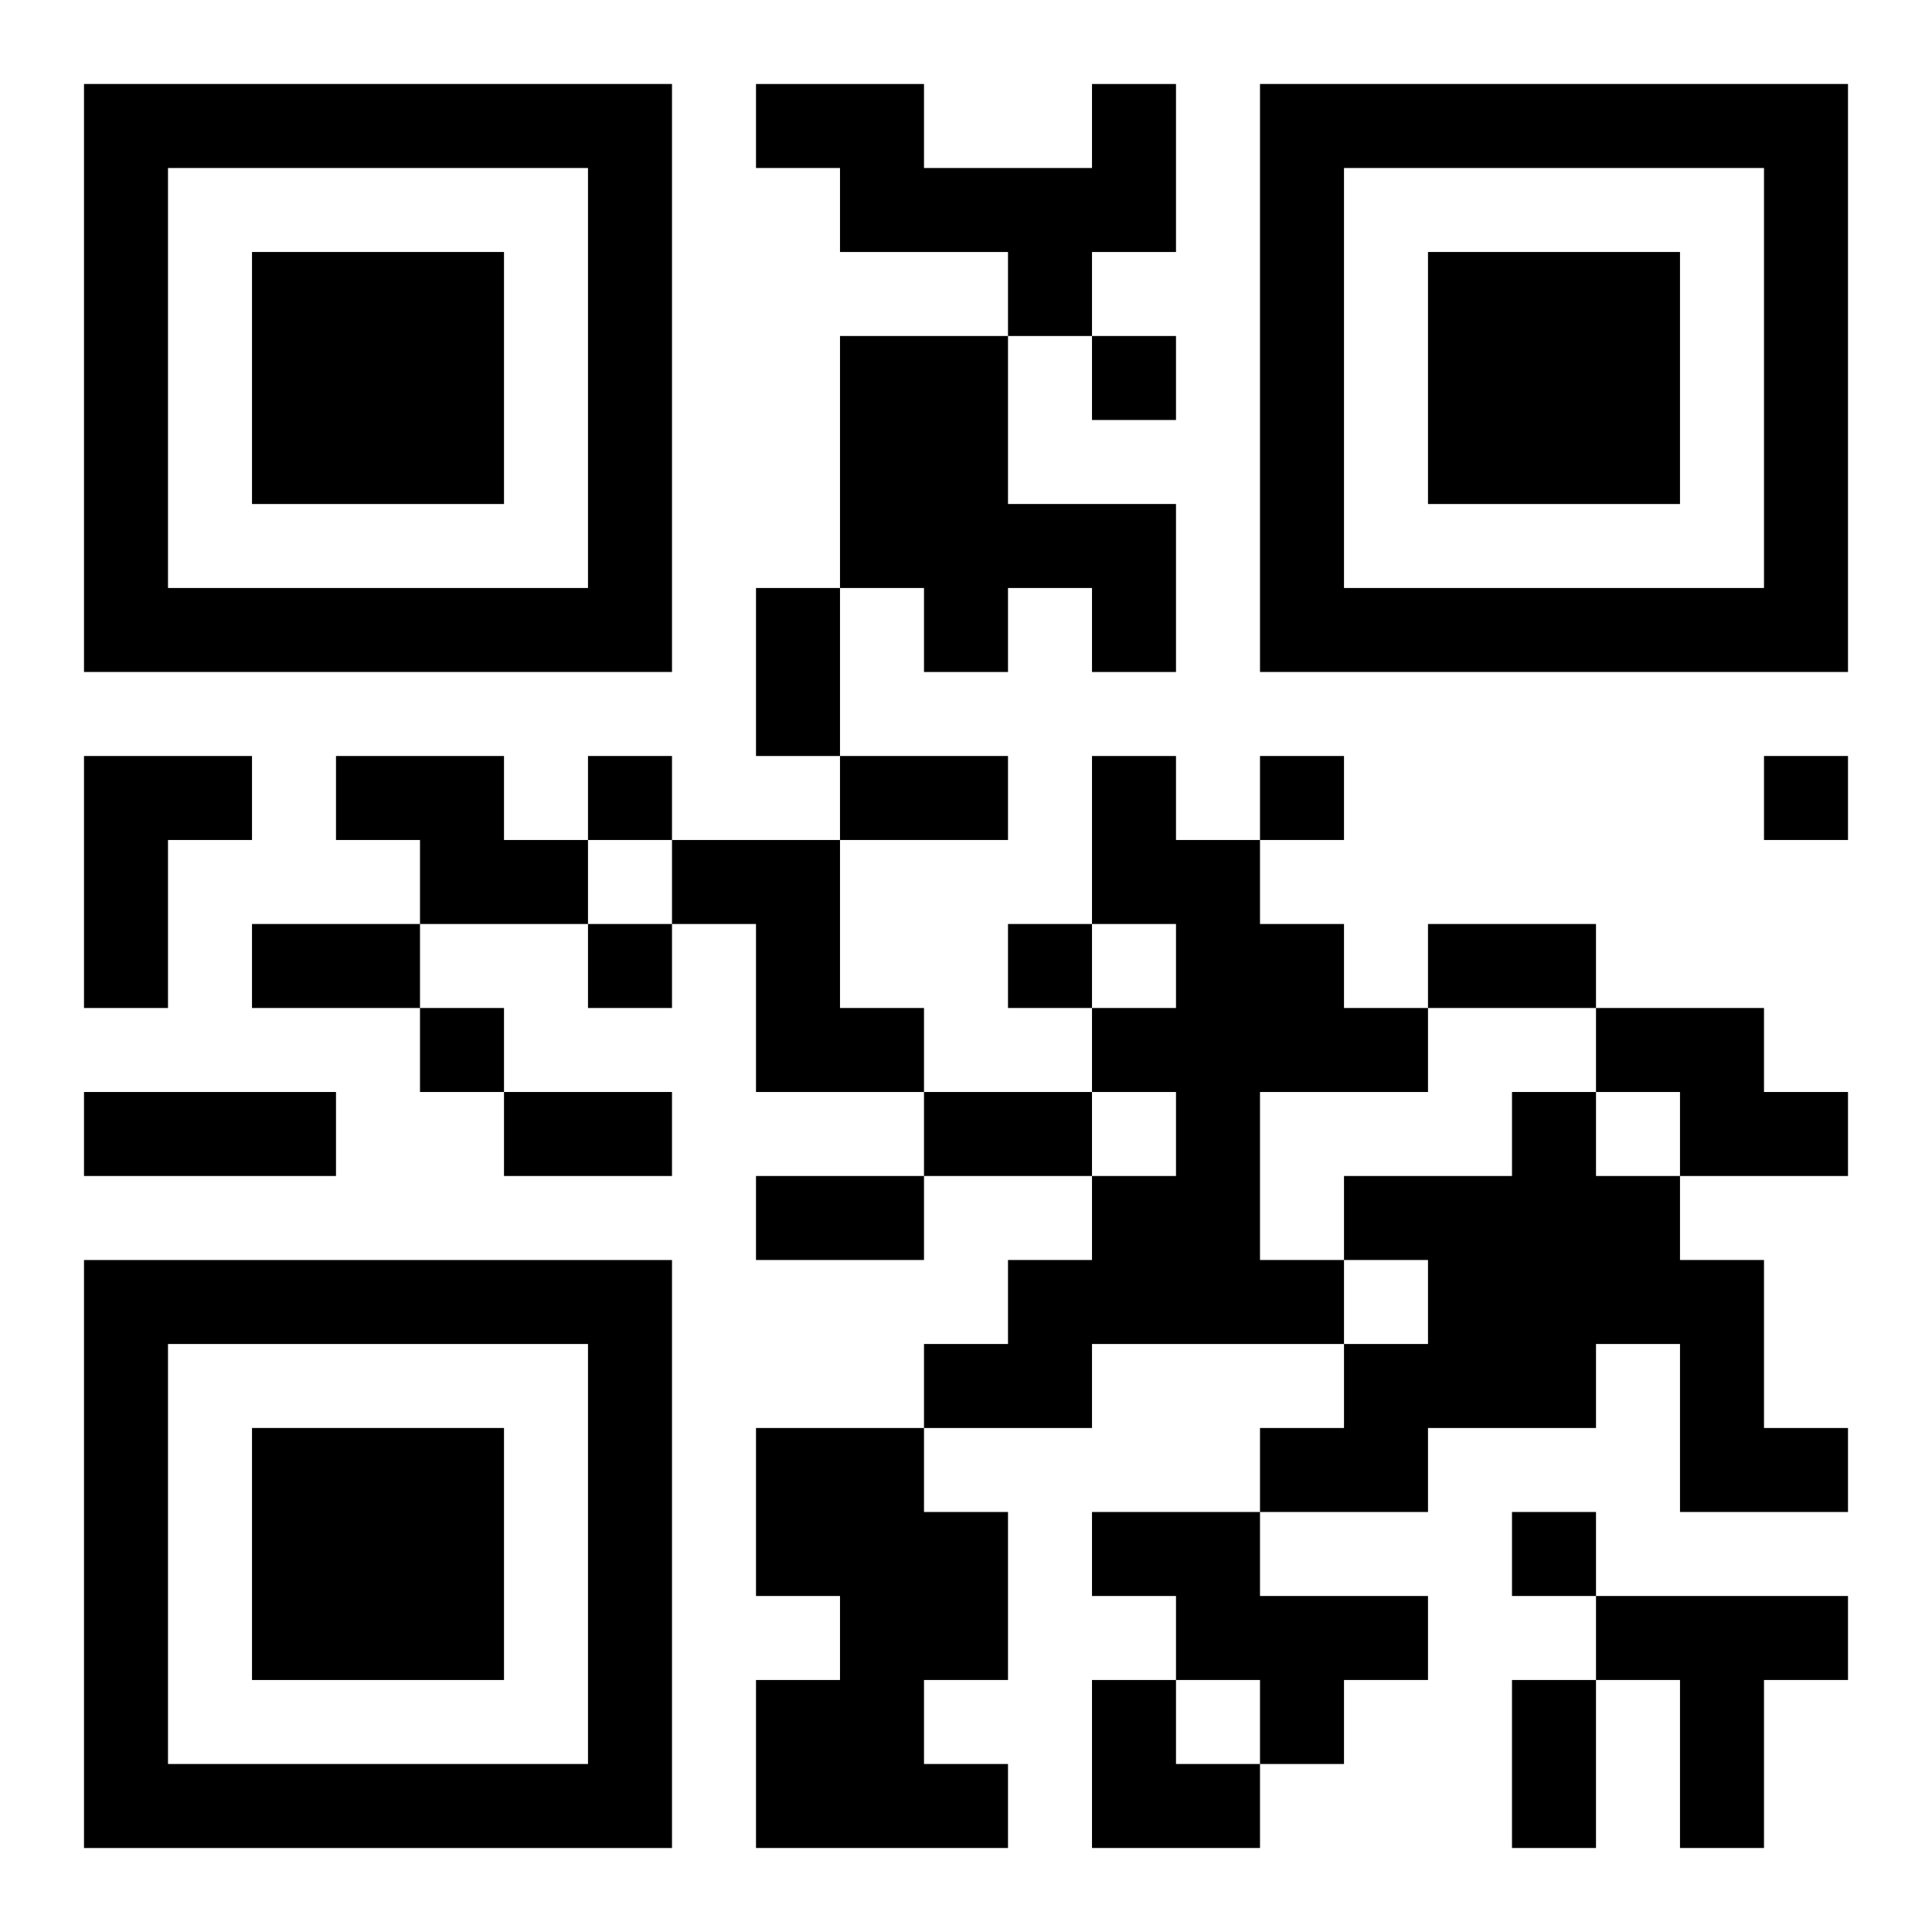<?xml version="1.0" encoding="UTF-8"?>
<svg width="250" height="250" baseProfile="full" version="1.1" viewBox="-1 -1 23 23" xmlns="http://www.w3.org/2000/svg" xmlns:xlink="http://www.w3.org/1999/xlink"><symbol id="a"><path d="m0 7v7h7v-7h-7zm1 1h5v5h-5v-5zm1 1v3h3v-3h-3z"/></symbol><use y="-7" xlink:href="#a"/><use y="7" xlink:href="#a"/><use x="14" y="-7" xlink:href="#a"/><path d="m12 0h1v2h-1v1h-1v-1h-2v-1h-1v-1h2v1h2v-1m-3 3h2v2h2v2h-1v-1h-1v1h-1v-1h-1v-3m-9 5h2v1h-1v2h-1v-3m3 0h2v1h1v1h-2v-1h-1v-1m9 0h1v1h1v1h1v1h1v1h-2v2h1v1h-3v1h-2v-1h1v-1h1v-1h1v-1h-1v-1h1v-1h-1v-2m-5 1h2v2h1v1h-2v-2h-1v-1m11 2h2v1h1v1h-2v-1h-1v-1m-1 1h1v1h1v1h1v2h1v1h-2v-2h-1v1h-2v1h-2v-1h1v-1h1v-1h-1v-1h2v-1m-9 4h2v1h1v2h-1v1h1v1h-3v-2h1v-1h-1v-2m4 1h2v1h2v1h-1v1h-1v-1h-1v-1h-1v-1m6 1h3v1h-1v2h-1v-2h-1v-1m-6-15v1h1v-1h-1m-6 5v1h1v-1h-1m8 0v1h1v-1h-1m6 0v1h1v-1h-1m-14 2v1h1v-1h-1m5 0v1h1v-1h-1m-7 1v1h1v-1h-1m13 6v1h1v-1h-1m-9-11h1v2h-1v-2m1 2h2v1h-2v-1m-7 2h2v1h-2v-1m14 0h2v1h-2v-1m-16 2h3v1h-3v-1m5 0h2v1h-2v-1m5 0h2v1h-2v-1m-2 1h2v1h-2v-1m9 6h1v2h-1v-2m-5 0h1v1h1v1h-2z"/></svg>
